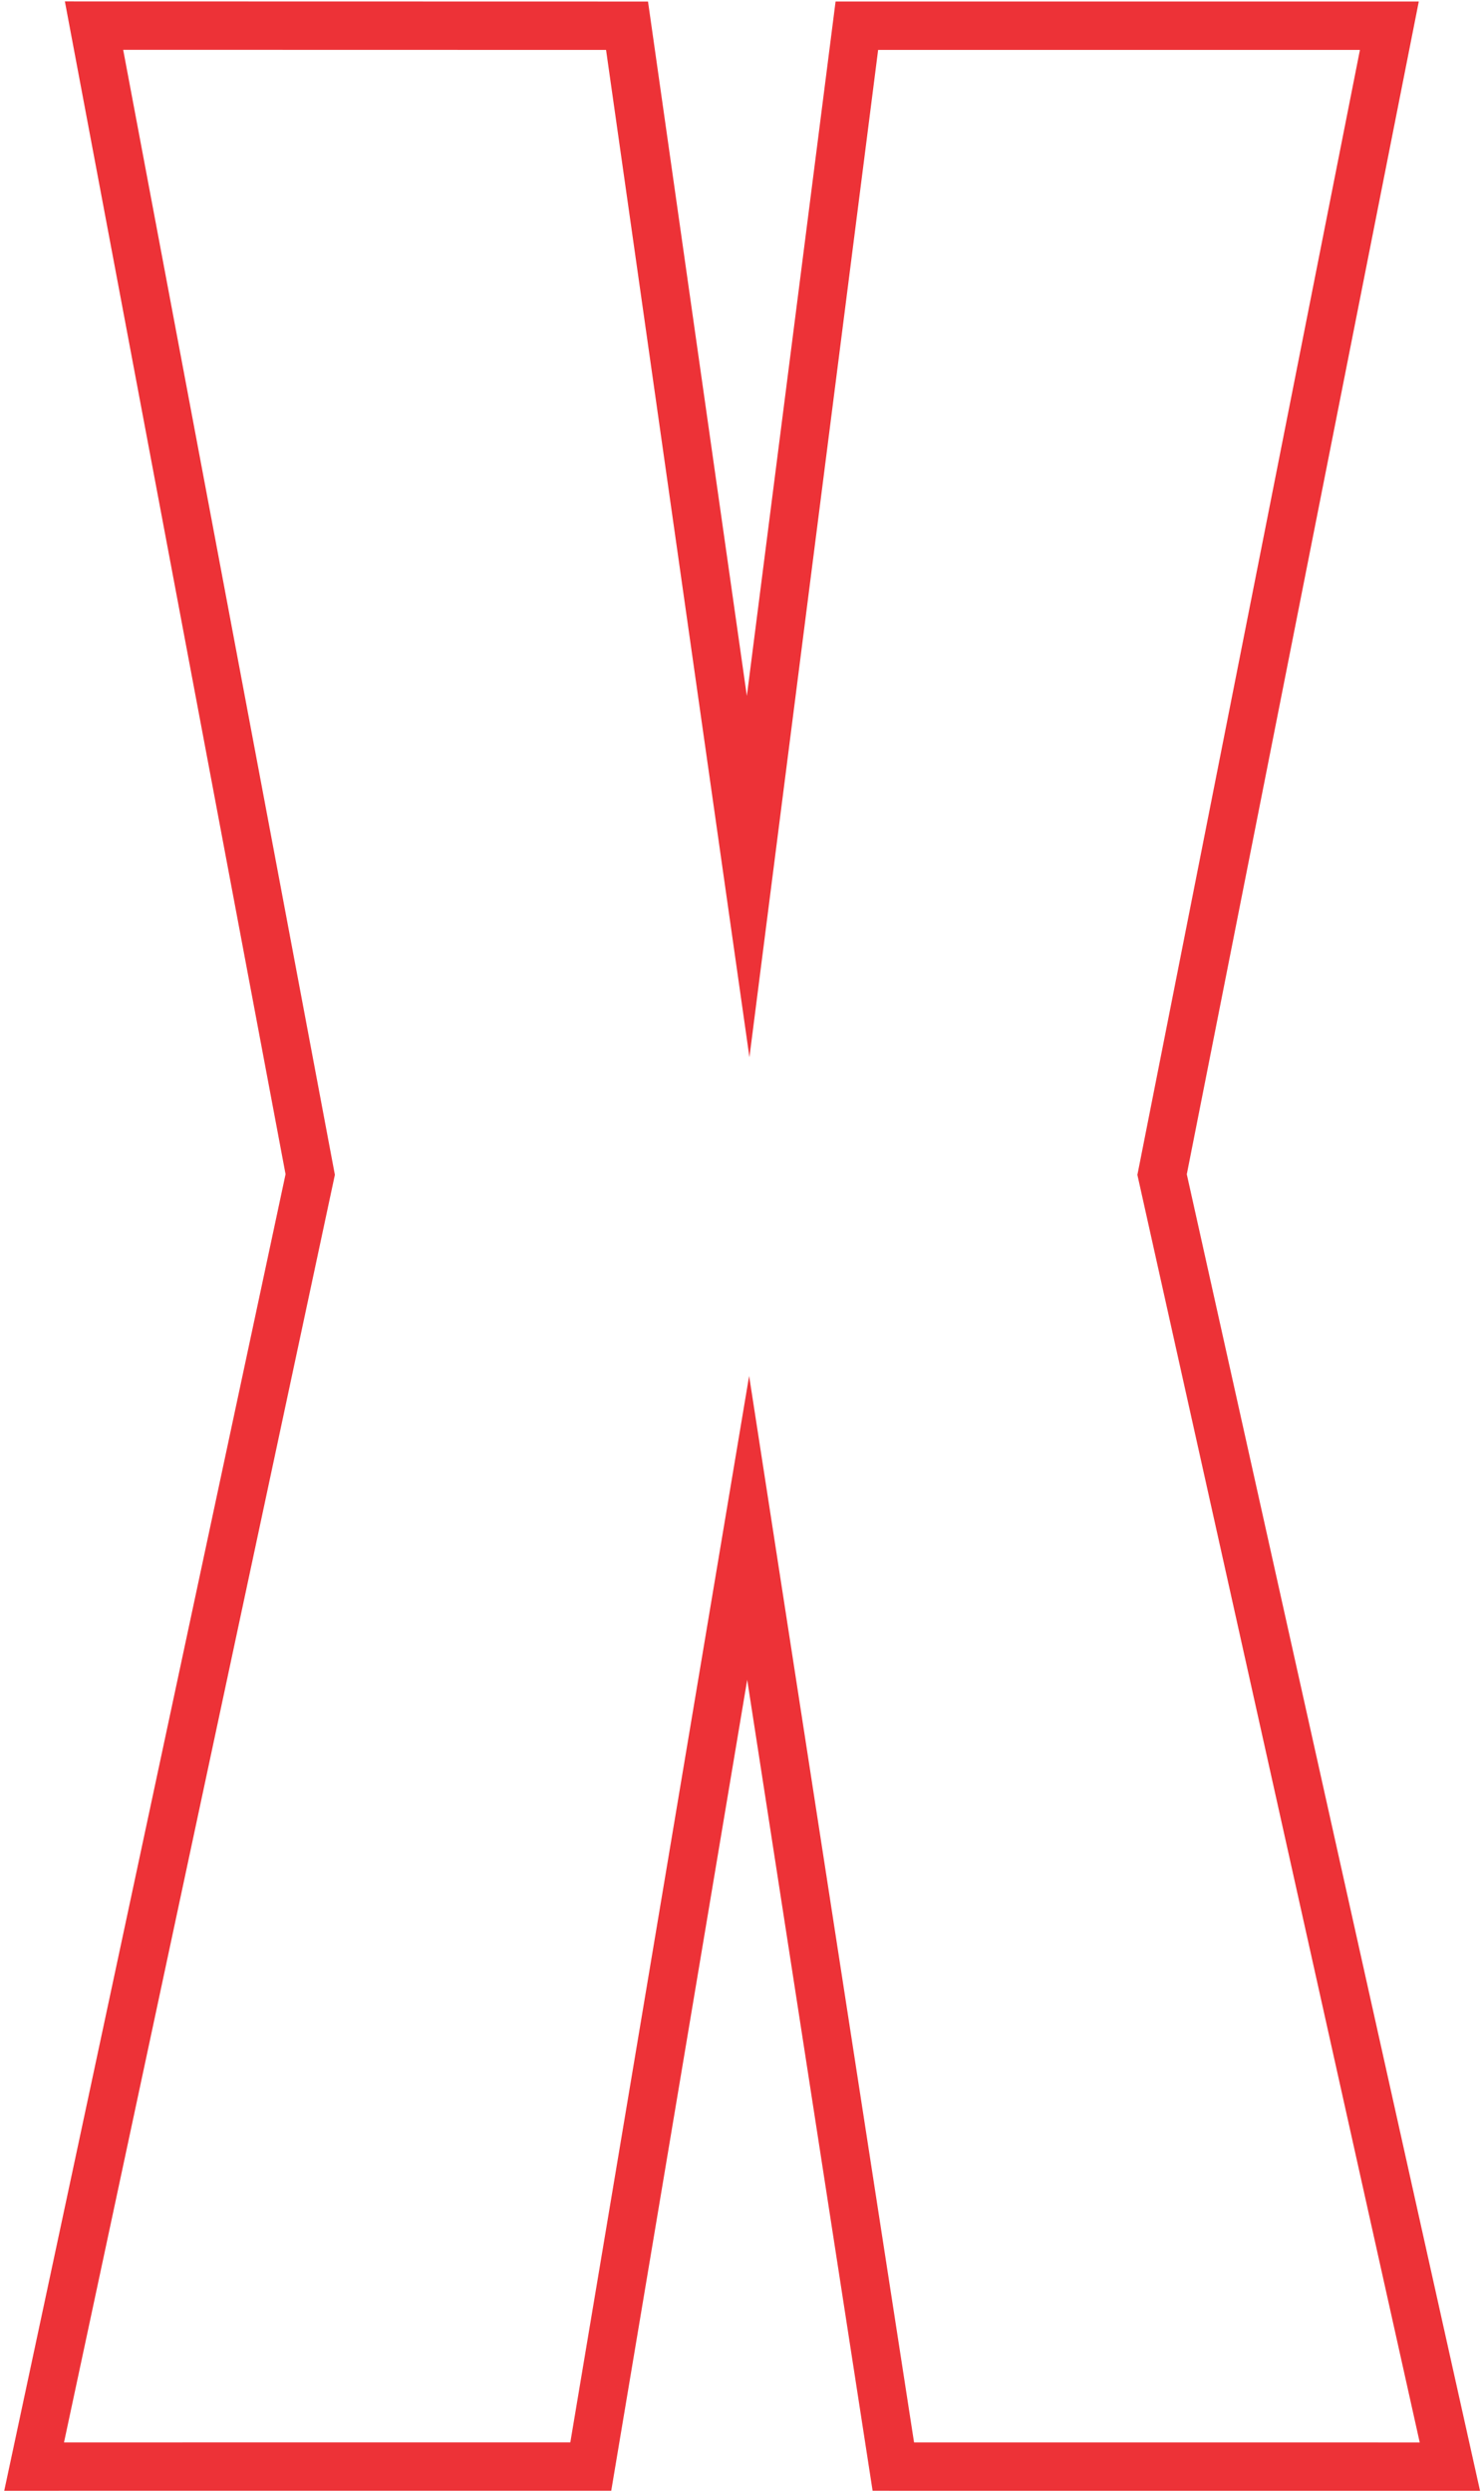 <svg xmlns="http://www.w3.org/2000/svg" fill="none" viewBox="0 0 174 292" height="292" width="174">
<path stroke-miterlimit="22.926" stroke-width="5.669" stroke="#ED3237" d="M36.373 137.61L11.025 3L73.52 3.014L87.72 102.702L100.467 3.011H162.904L136.256 137.618L170 289L104.744 288.996L87.723 179.012L69.269 288.992L4 288.996L36.373 137.61Z" clip-rule="evenodd" fill-rule="evenodd"></path>
</svg>
